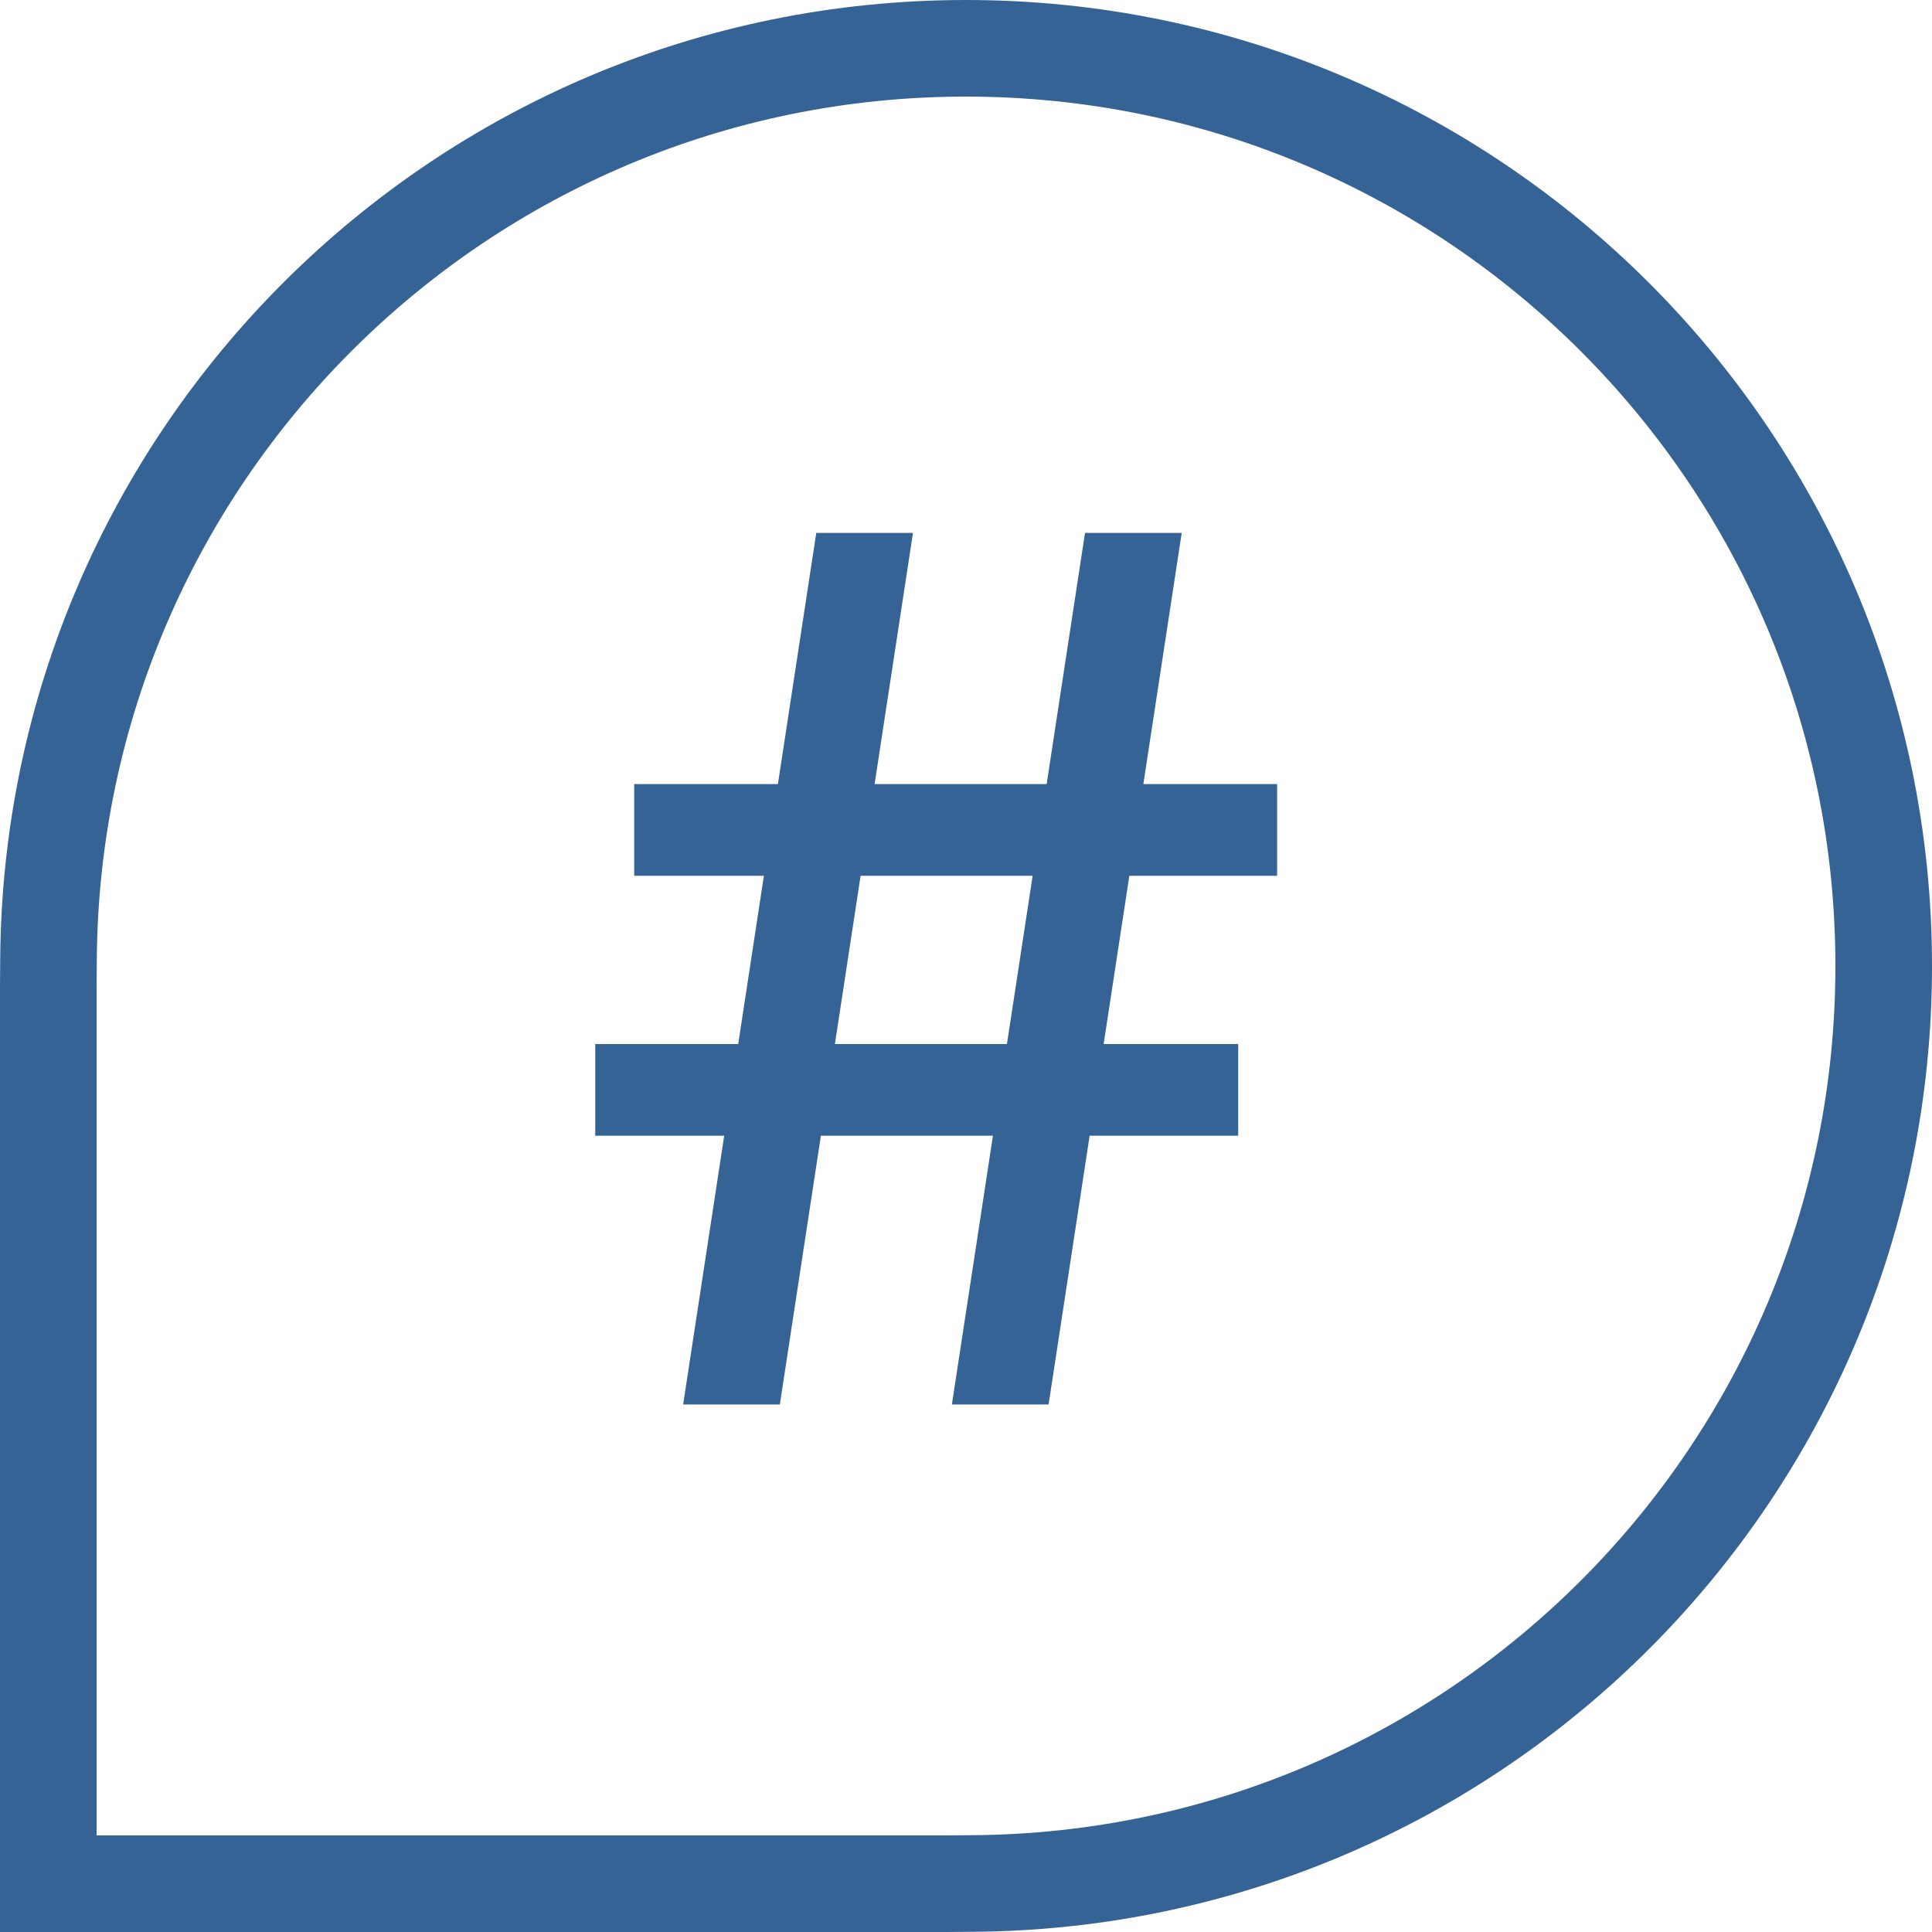 <svg width="20" height="20" viewBox="0 0 20 20" fill="none" xmlns="http://www.w3.org/2000/svg">
<path d="M0.5 10.207L0.502 9.944C0.532 4.723 4.772 0.5 10 0.5C15.247 0.5 19.5 4.753 19.5 10C19.5 15.228 15.277 19.468 10.056 19.498L9.793 19.5H0.5V10.207Z" stroke="#366395"/>
<path d="M9.854 14.539L11.232 5.517H12.233L10.855 14.539H9.854ZM6.162 11.757V10.808H12.818V11.757H6.162ZM7.072 14.539L8.45 5.517H9.451L8.073 14.539H7.072ZM6.565 9.066V8.117H13.221V9.066H6.565Z" fill="#366395"/>
</svg>
